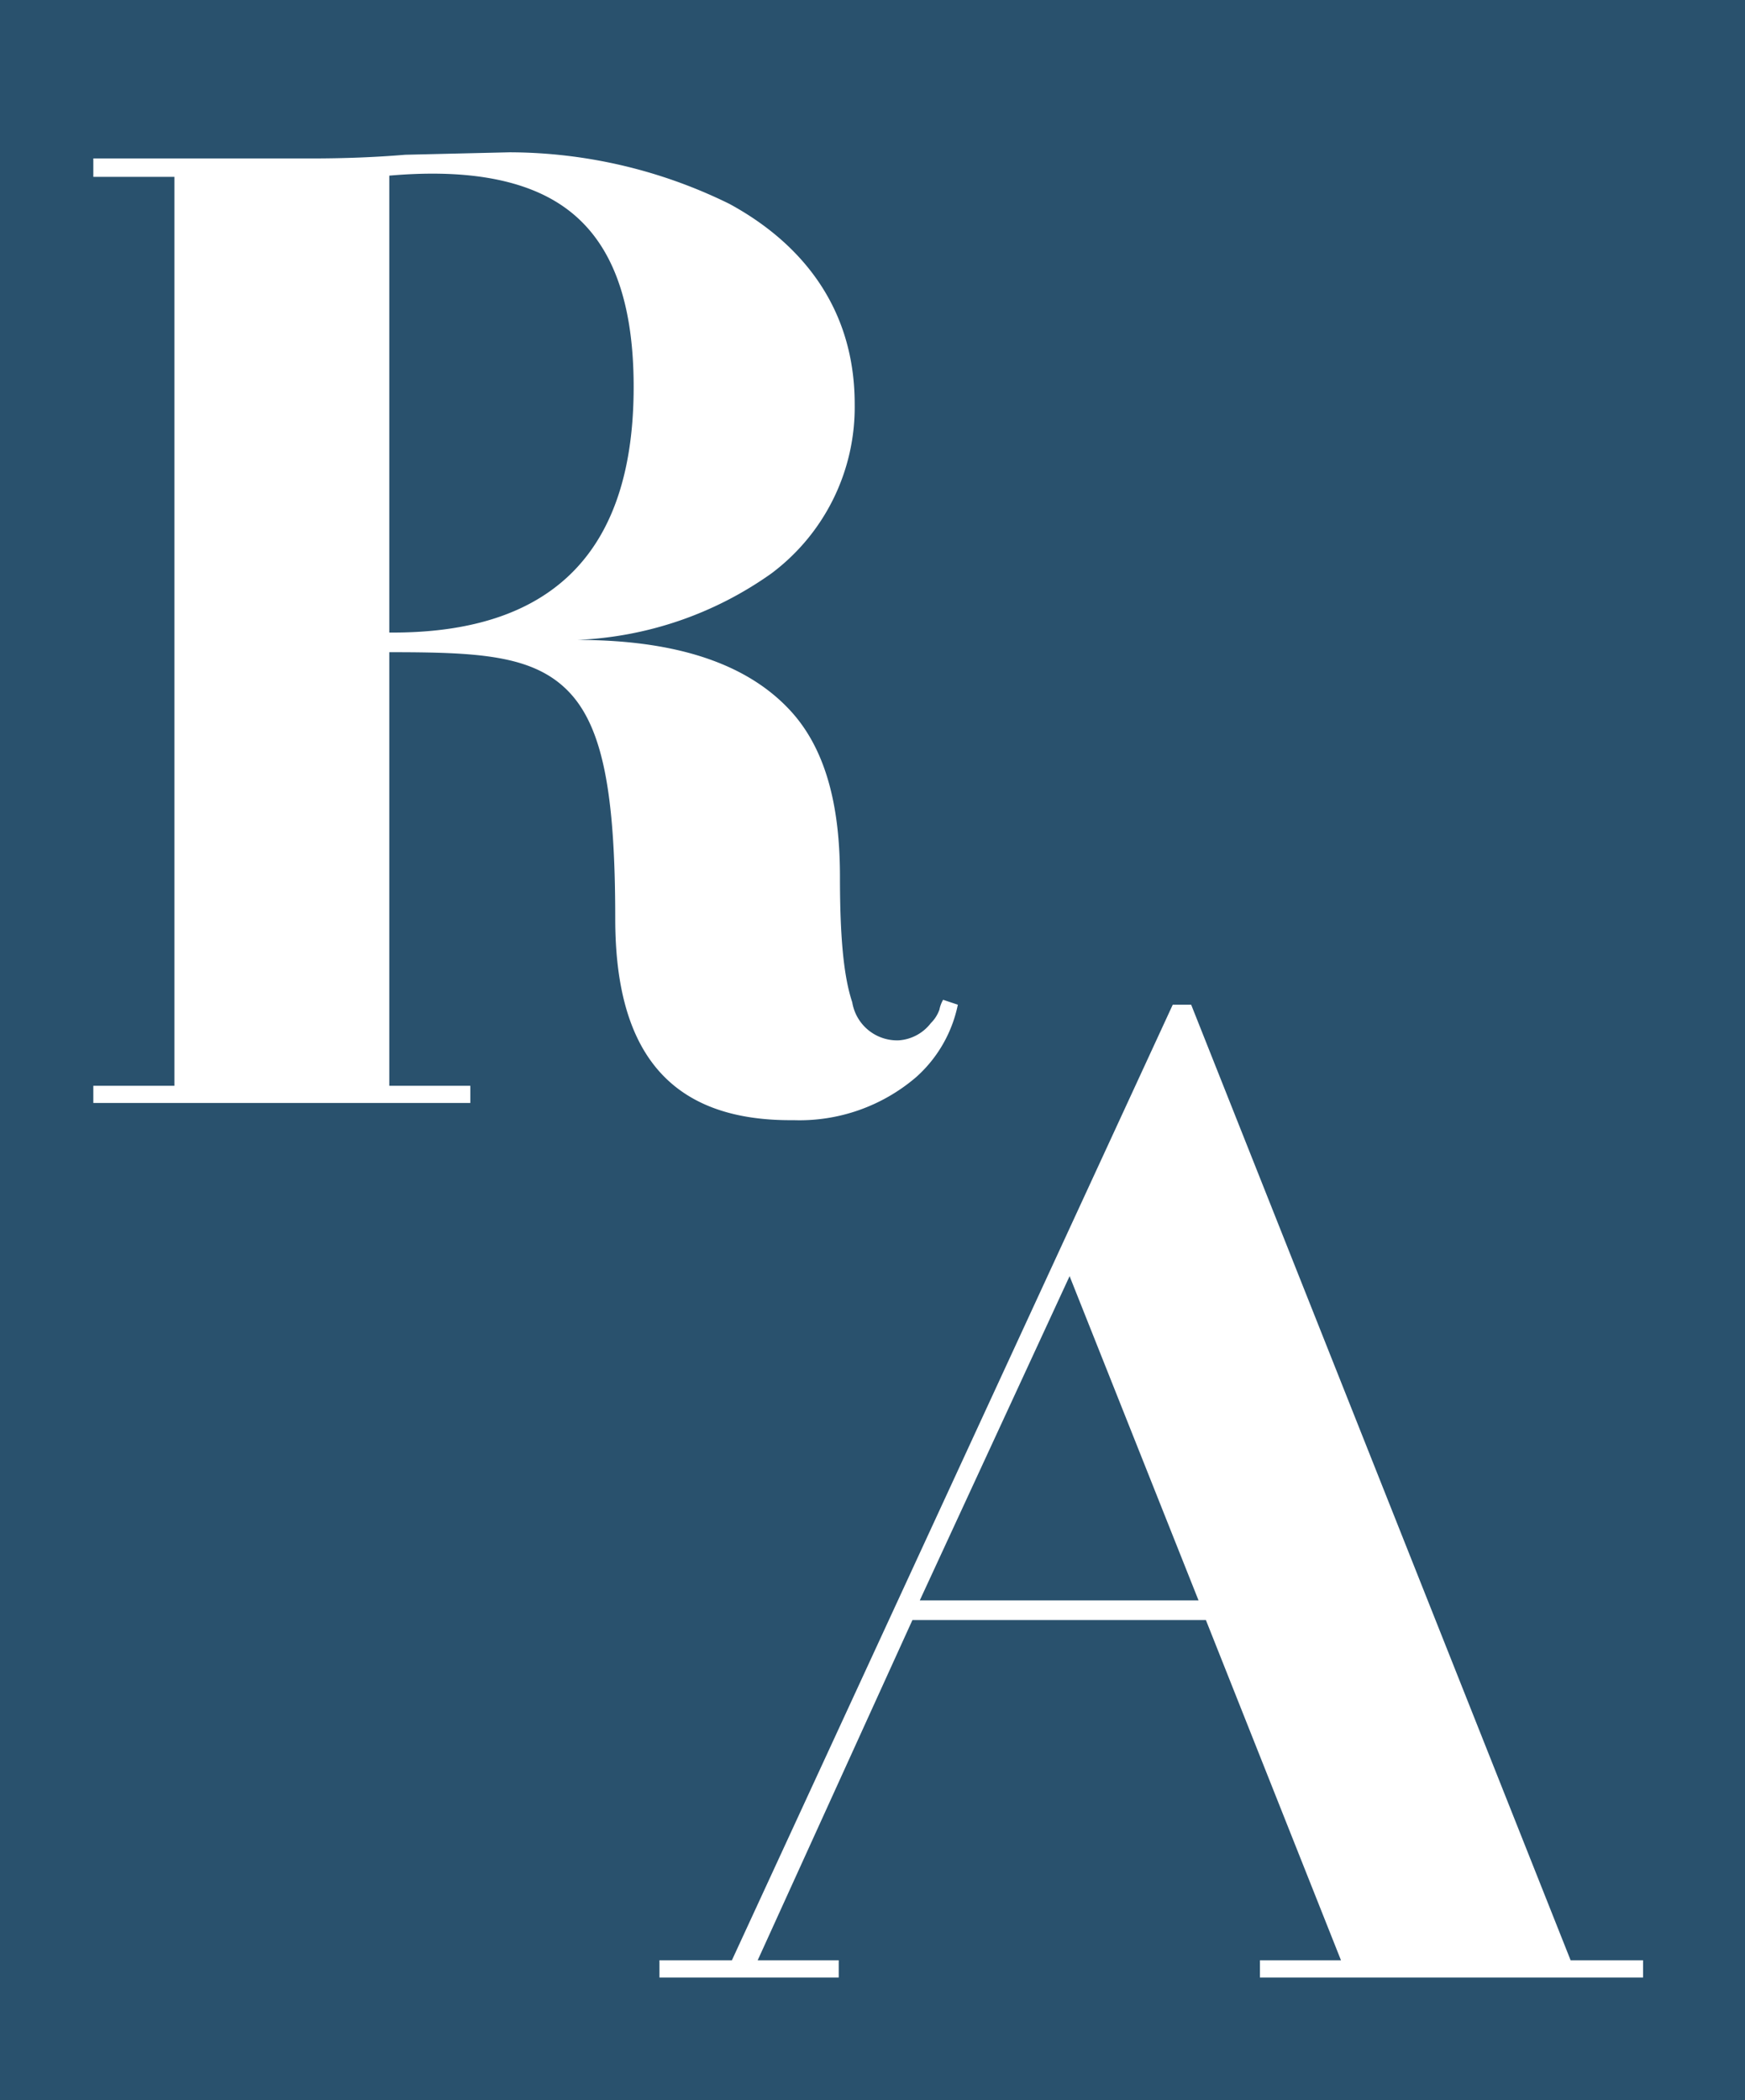<svg xmlns="http://www.w3.org/2000/svg" viewBox="0 0 142.1 171"><rect x="0" y="0" width="142.1" height="171" fill="#808080" stroke="none"/><title>Recurso 10</title><g id="3d7a6190-1b9d-436d-9337-858f7a14ff76" data-name="Capa 2"><g id="5504df05-9d72-4f7c-8295-66832d5647c9" data-name="Materials"><g><rect width="142.1" height="170.99" style="fill: #29516d"></rect><path d="M31.7,56.8V92.1h6.6v1.4H7.6V92.1h6.6v-74H7.6V16.6H25.4q4,0,7.6-.3l8.5-.2a40.7,40.7,0,0,1,17.9,4.2c5.7,3.1,10.2,8.3,10.2,16.3a16.9,16.9,0,0,1-6.8,13.8,29.4,29.4,0,0,1-15.8,5.4h0c8.8,0,14.2,2.3,17.4,5.8s4,8.6,4,13.5.3,8.1,1,10.2a3.7,3.7,0,0,0,3.8,3.1A3.6,3.6,0,0,0,75.8,87a2.9,2.9,0,0,0,.7-1.1,2.6,2.6,0,0,1,.3-.8l1.2.4a10.8,10.8,0,0,1-3.4,5.9,14.6,14.6,0,0,1-10,3.5C54,95,50.1,88.7,50.1,78.5s-1-15.7-3.9-18.6S38.8,56.8,31.7,56.8Zm0-1.6c13.8.1,19.9-7.1,19.9-20,0-7.6-2.1-12.1-5.6-14.6s-8.6-3.1-14.3-2.6Z" transform="translate(0 -3.7)" style="fill: #fff"></path><path d="M127.9,163.3h5.9v1.4H102.6v-1.4h6.6l-11-27.7H74.3L61.7,163.3h6.6v1.4H53.7v-1.4h5.9L95.5,85.5H97ZM87.1,107.6,74.9,134H97.6Z" transform="translate(0 -3.7)" style="fill: #fff"></path></g></g></g></svg>